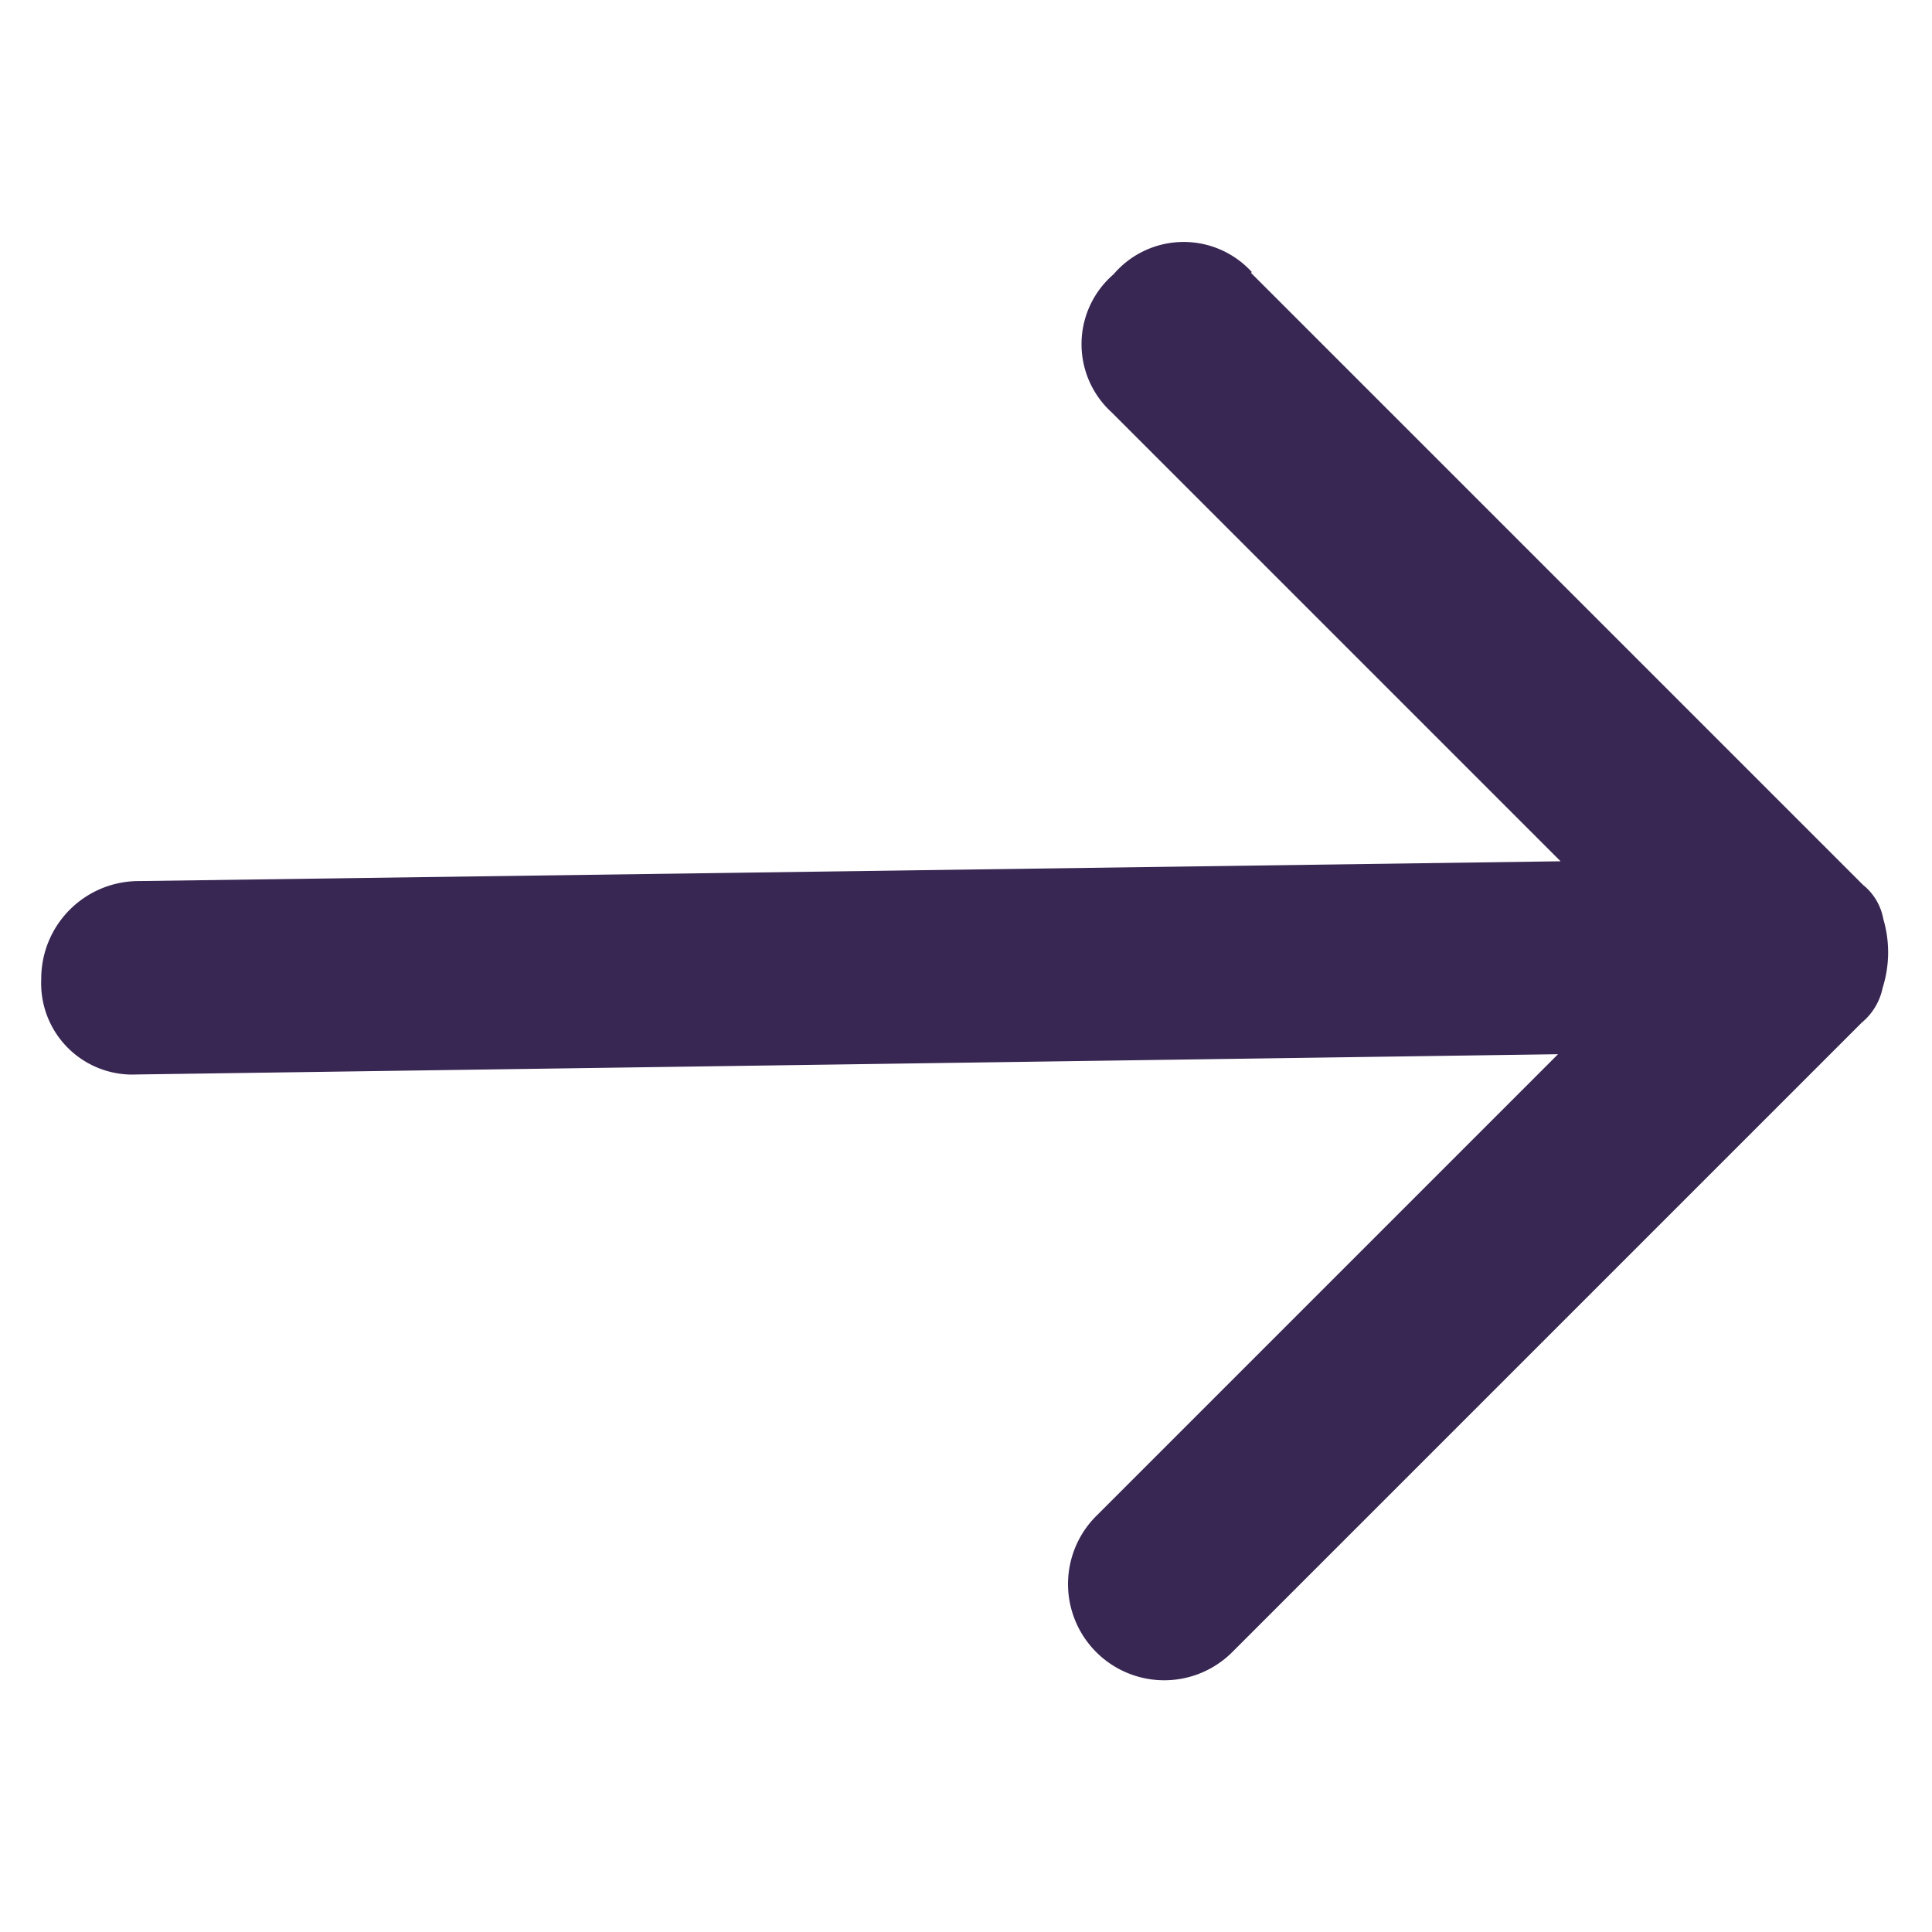 <svg xmlns="http://www.w3.org/2000/svg" width="19.678" height="19.678" viewBox="0 0 19.678 19.678">
  <path id="Path" d="M14.112,3.919A.939.939,0,0,0,13.1,2.94a.939.939,0,0,0-1.008.98v6.467L1.714.294A.994.994,0,0,0,.3.294a.929.929,0,0,0,0,1.372L10.684,11.758H4.032a.98.98,0,1,0,0,1.96H13.1a.62.62,0,0,0,.4-.1,1.2,1.2,0,0,0,.5-.49.576.576,0,0,0,.1-.392V3.919Z" transform="translate(0 9.978) rotate(-45)" fill="#392753"/>
</svg>

